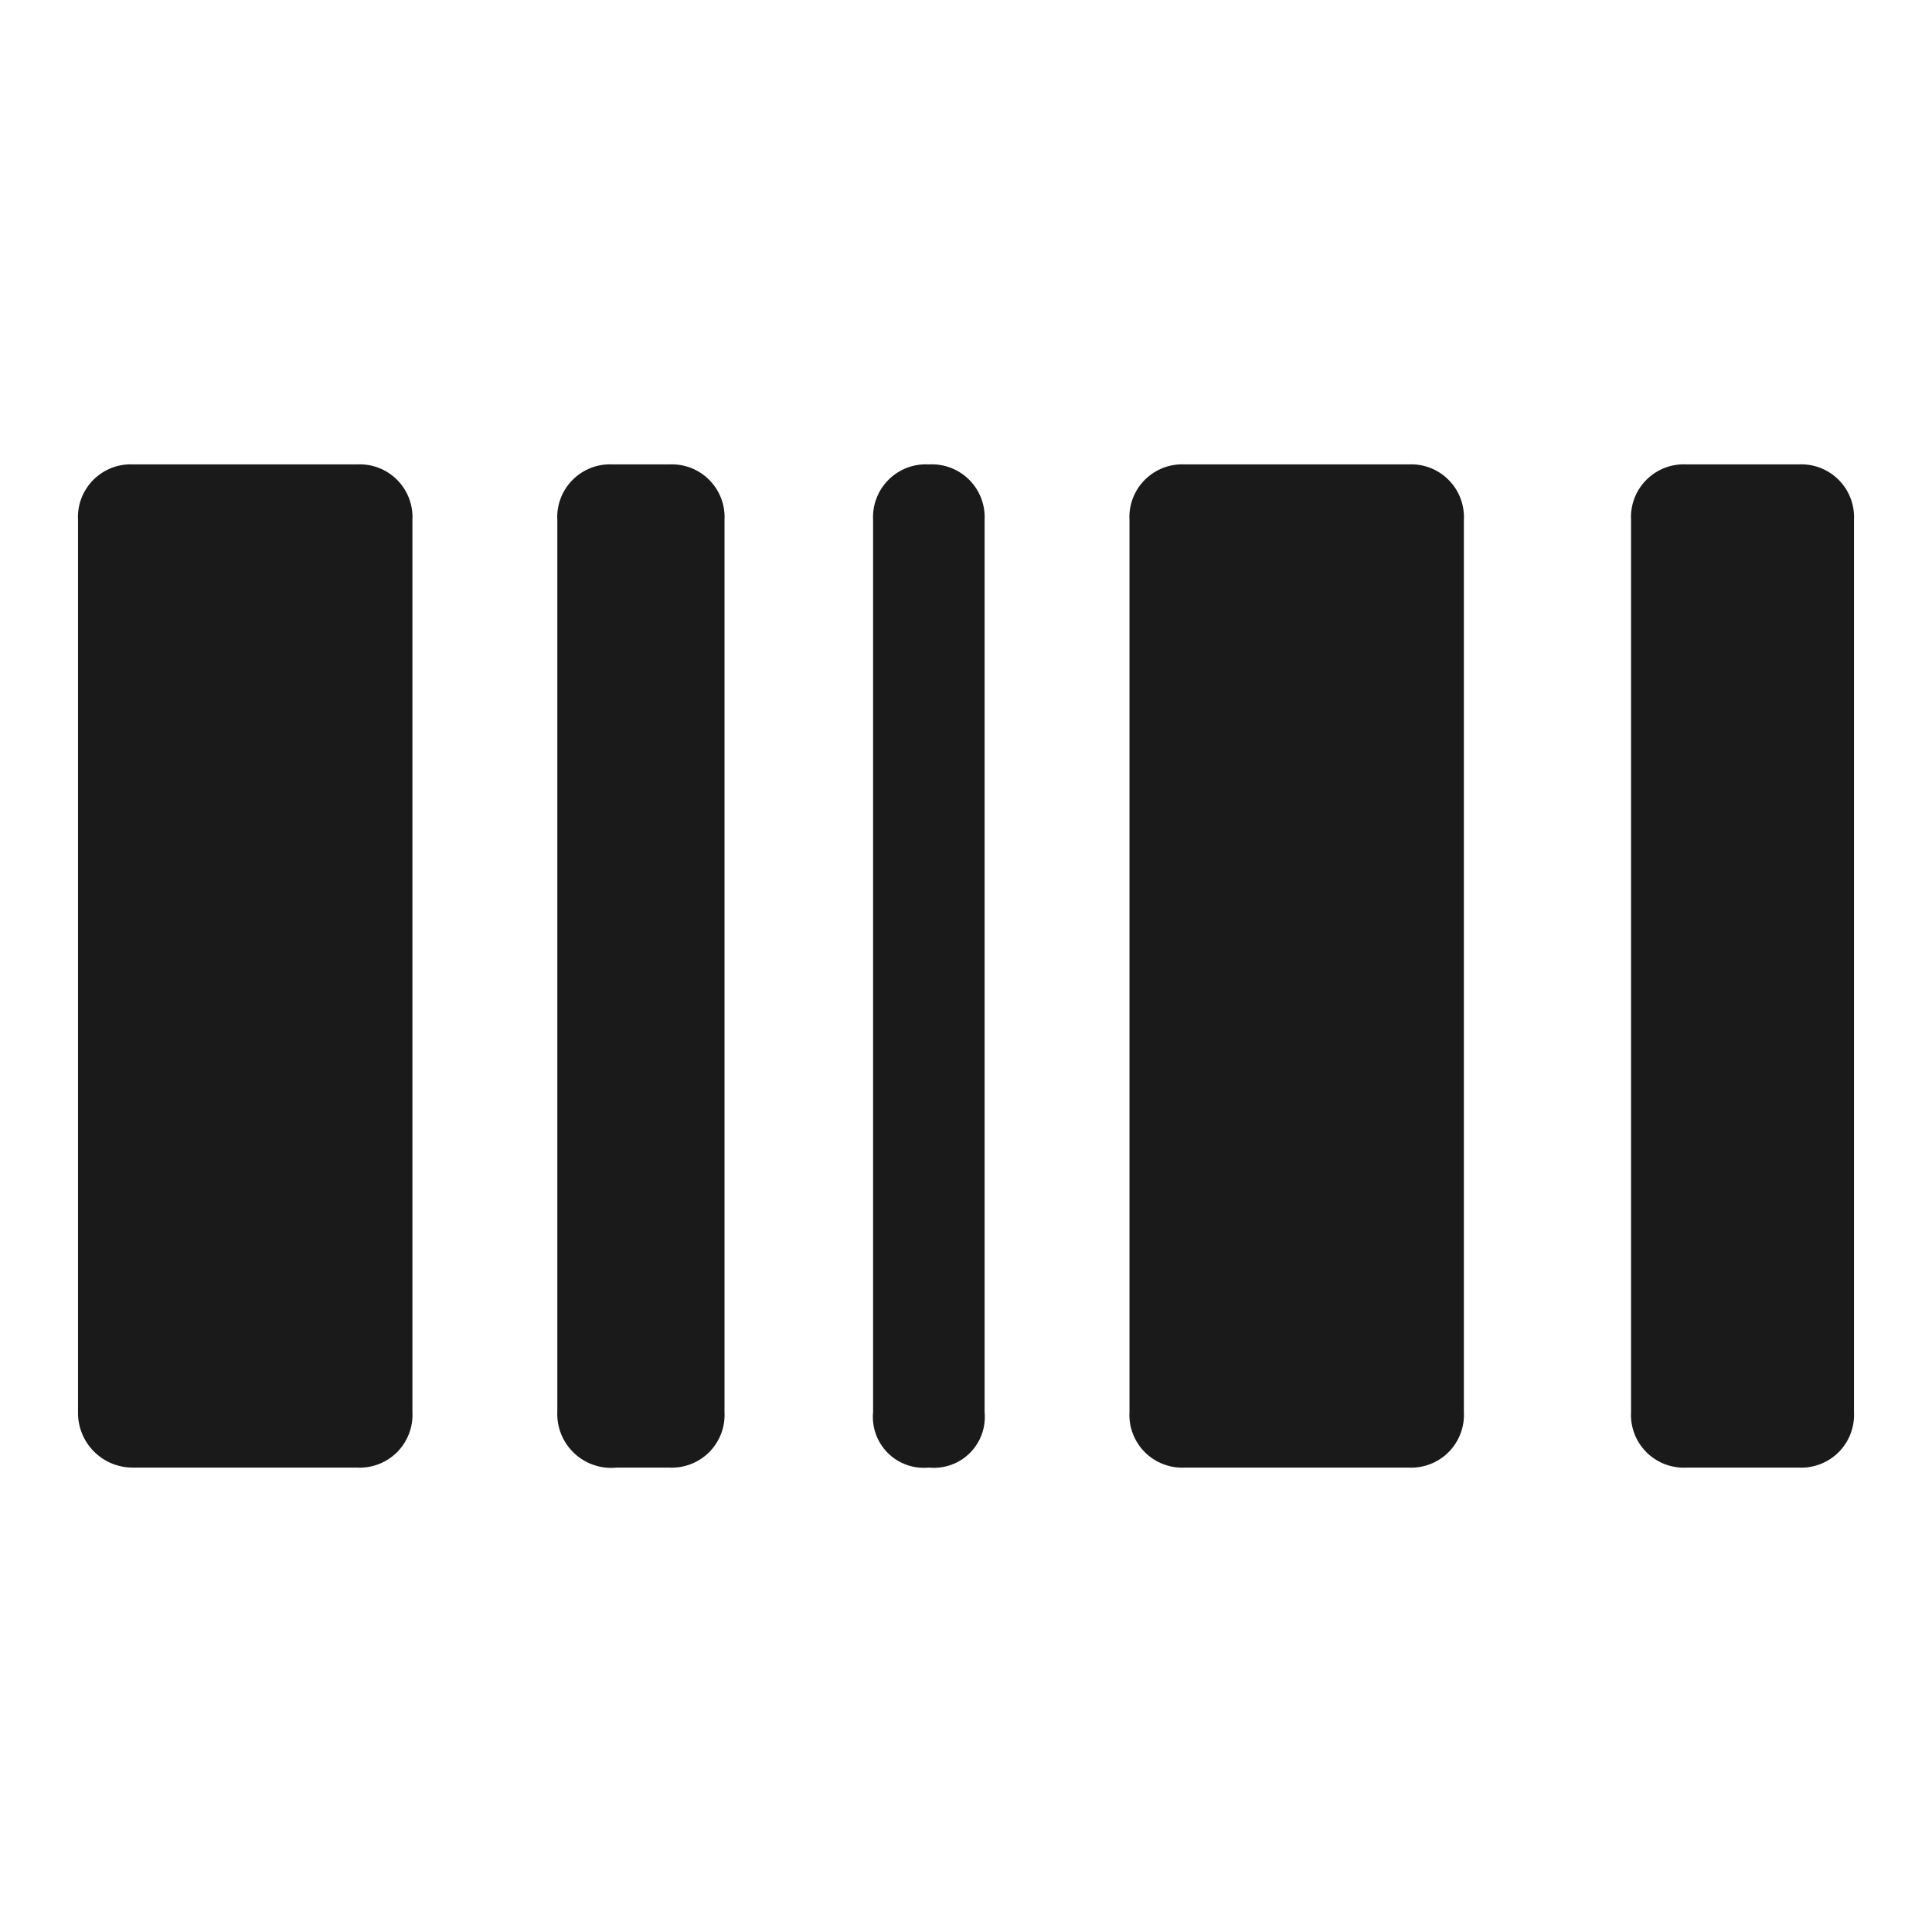 <?xml version="1.0" encoding="utf-8"?>
<svg xmlns="http://www.w3.org/2000/svg" fill="none" height="100%" overflow="visible" preserveAspectRatio="none" style="display: block;" viewBox="0 0 60 60" width="100%">
<g id="product icon">
<g id="Group">
<path d="M36.808 45.577H43.731C43.962 45.59 44.193 45.555 44.409 45.472C44.625 45.39 44.821 45.263 44.984 45.1C45.148 44.936 45.275 44.74 45.357 44.524C45.439 44.308 45.475 44.077 45.462 43.846V16.154C45.475 15.923 45.439 15.692 45.357 15.476C45.275 15.26 45.148 15.064 44.984 14.9C44.821 14.737 44.625 14.61 44.409 14.527C44.193 14.445 43.962 14.41 43.731 14.423H36.808C36.577 14.41 36.346 14.445 36.13 14.527C35.914 14.61 35.718 14.737 35.554 14.9C35.391 15.064 35.264 15.26 35.181 15.476C35.099 15.692 35.063 15.923 35.077 16.154V43.846C35.063 44.077 35.099 44.308 35.181 44.524C35.264 44.74 35.391 44.936 35.554 45.1C35.718 45.263 35.914 45.39 36.13 45.472C36.346 45.555 36.577 45.59 36.808 45.577Z" fill="#1A1A1A" id="Vector"/>
<path d="M52.385 45.577H55.846C56.077 45.59 56.308 45.555 56.524 45.472C56.74 45.39 56.936 45.263 57.1 45.1C57.263 44.936 57.39 44.74 57.472 44.524C57.555 44.308 57.59 44.077 57.577 43.846V16.154C57.59 15.923 57.555 15.692 57.472 15.476C57.39 15.26 57.263 15.064 57.1 14.9C56.936 14.737 56.74 14.61 56.524 14.527C56.308 14.445 56.077 14.41 55.846 14.423H52.385C52.154 14.41 51.923 14.445 51.707 14.527C51.491 14.61 51.294 14.737 51.131 14.9C50.968 15.064 50.84 15.26 50.758 15.476C50.676 15.692 50.64 15.923 50.654 16.154V43.846C50.64 44.077 50.676 44.308 50.758 44.524C50.84 44.74 50.968 44.936 51.131 45.1C51.294 45.263 51.491 45.39 51.707 45.472C51.923 45.555 52.154 45.59 52.385 45.577Z" fill="#1A1A1A" id="Vector_2"/>
<path d="M28.846 45.577C29.079 45.6 29.315 45.572 29.535 45.493C29.756 45.414 29.956 45.288 30.122 45.122C30.288 44.956 30.414 44.756 30.493 44.535C30.572 44.315 30.6 44.079 30.577 43.846V16.154C30.59 15.923 30.555 15.692 30.473 15.476C30.39 15.26 30.263 15.064 30.1 14.9C29.936 14.737 29.74 14.61 29.524 14.527C29.308 14.445 29.077 14.41 28.846 14.423C28.615 14.41 28.384 14.445 28.168 14.527C27.952 14.61 27.756 14.737 27.593 14.9C27.429 15.064 27.302 15.26 27.22 15.476C27.137 15.692 27.102 15.923 27.115 16.154V43.846C27.092 44.079 27.121 44.315 27.199 44.535C27.278 44.756 27.405 44.956 27.57 45.122C27.736 45.288 27.936 45.414 28.157 45.493C28.378 45.572 28.613 45.6 28.846 45.577Z" fill="#1A1A1A" id="Vector_3"/>
<path d="M19.154 45.577H20.769C21 45.59 21.231 45.555 21.447 45.472C21.663 45.39 21.859 45.263 22.023 45.1C22.186 44.936 22.313 44.74 22.396 44.524C22.478 44.308 22.513 44.077 22.5 43.846V16.154C22.513 15.923 22.478 15.692 22.396 15.476C22.313 15.26 22.186 15.064 22.023 14.9C21.859 14.737 21.663 14.61 21.447 14.527C21.231 14.445 21 14.41 20.769 14.423H19.038C18.808 14.41 18.577 14.445 18.361 14.527C18.145 14.61 17.948 14.737 17.785 14.9C17.621 15.064 17.494 15.26 17.412 15.476C17.33 15.692 17.294 15.923 17.308 16.154V43.846C17.298 44.086 17.34 44.325 17.431 44.547C17.522 44.769 17.66 44.969 17.835 45.133C18.01 45.298 18.219 45.422 18.446 45.499C18.674 45.575 18.915 45.602 19.154 45.577Z" fill="#1A1A1A" id="Vector_4"/>
<path d="M4.154 45.577H11.077C11.308 45.59 11.539 45.555 11.755 45.472C11.971 45.39 12.167 45.263 12.331 45.1C12.494 44.936 12.621 44.74 12.703 44.524C12.786 44.308 12.821 44.077 12.808 43.846V16.154C12.821 15.923 12.786 15.692 12.703 15.476C12.621 15.26 12.494 15.064 12.331 14.9C12.167 14.737 11.971 14.61 11.755 14.527C11.539 14.445 11.308 14.41 11.077 14.423H4.154C3.923 14.41 3.692 14.445 3.476 14.527C3.26 14.61 3.064 14.737 2.9 14.9C2.737 15.064 2.61 15.26 2.527 15.476C2.445 15.692 2.41 15.923 2.423 16.154V43.846C2.418 44.075 2.46 44.302 2.545 44.514C2.631 44.726 2.758 44.919 2.92 45.081C3.081 45.242 3.274 45.37 3.486 45.455C3.698 45.54 3.925 45.582 4.154 45.577Z" fill="#1A1A1A" id="Vector_5"/>
</g>
</g>
</svg>